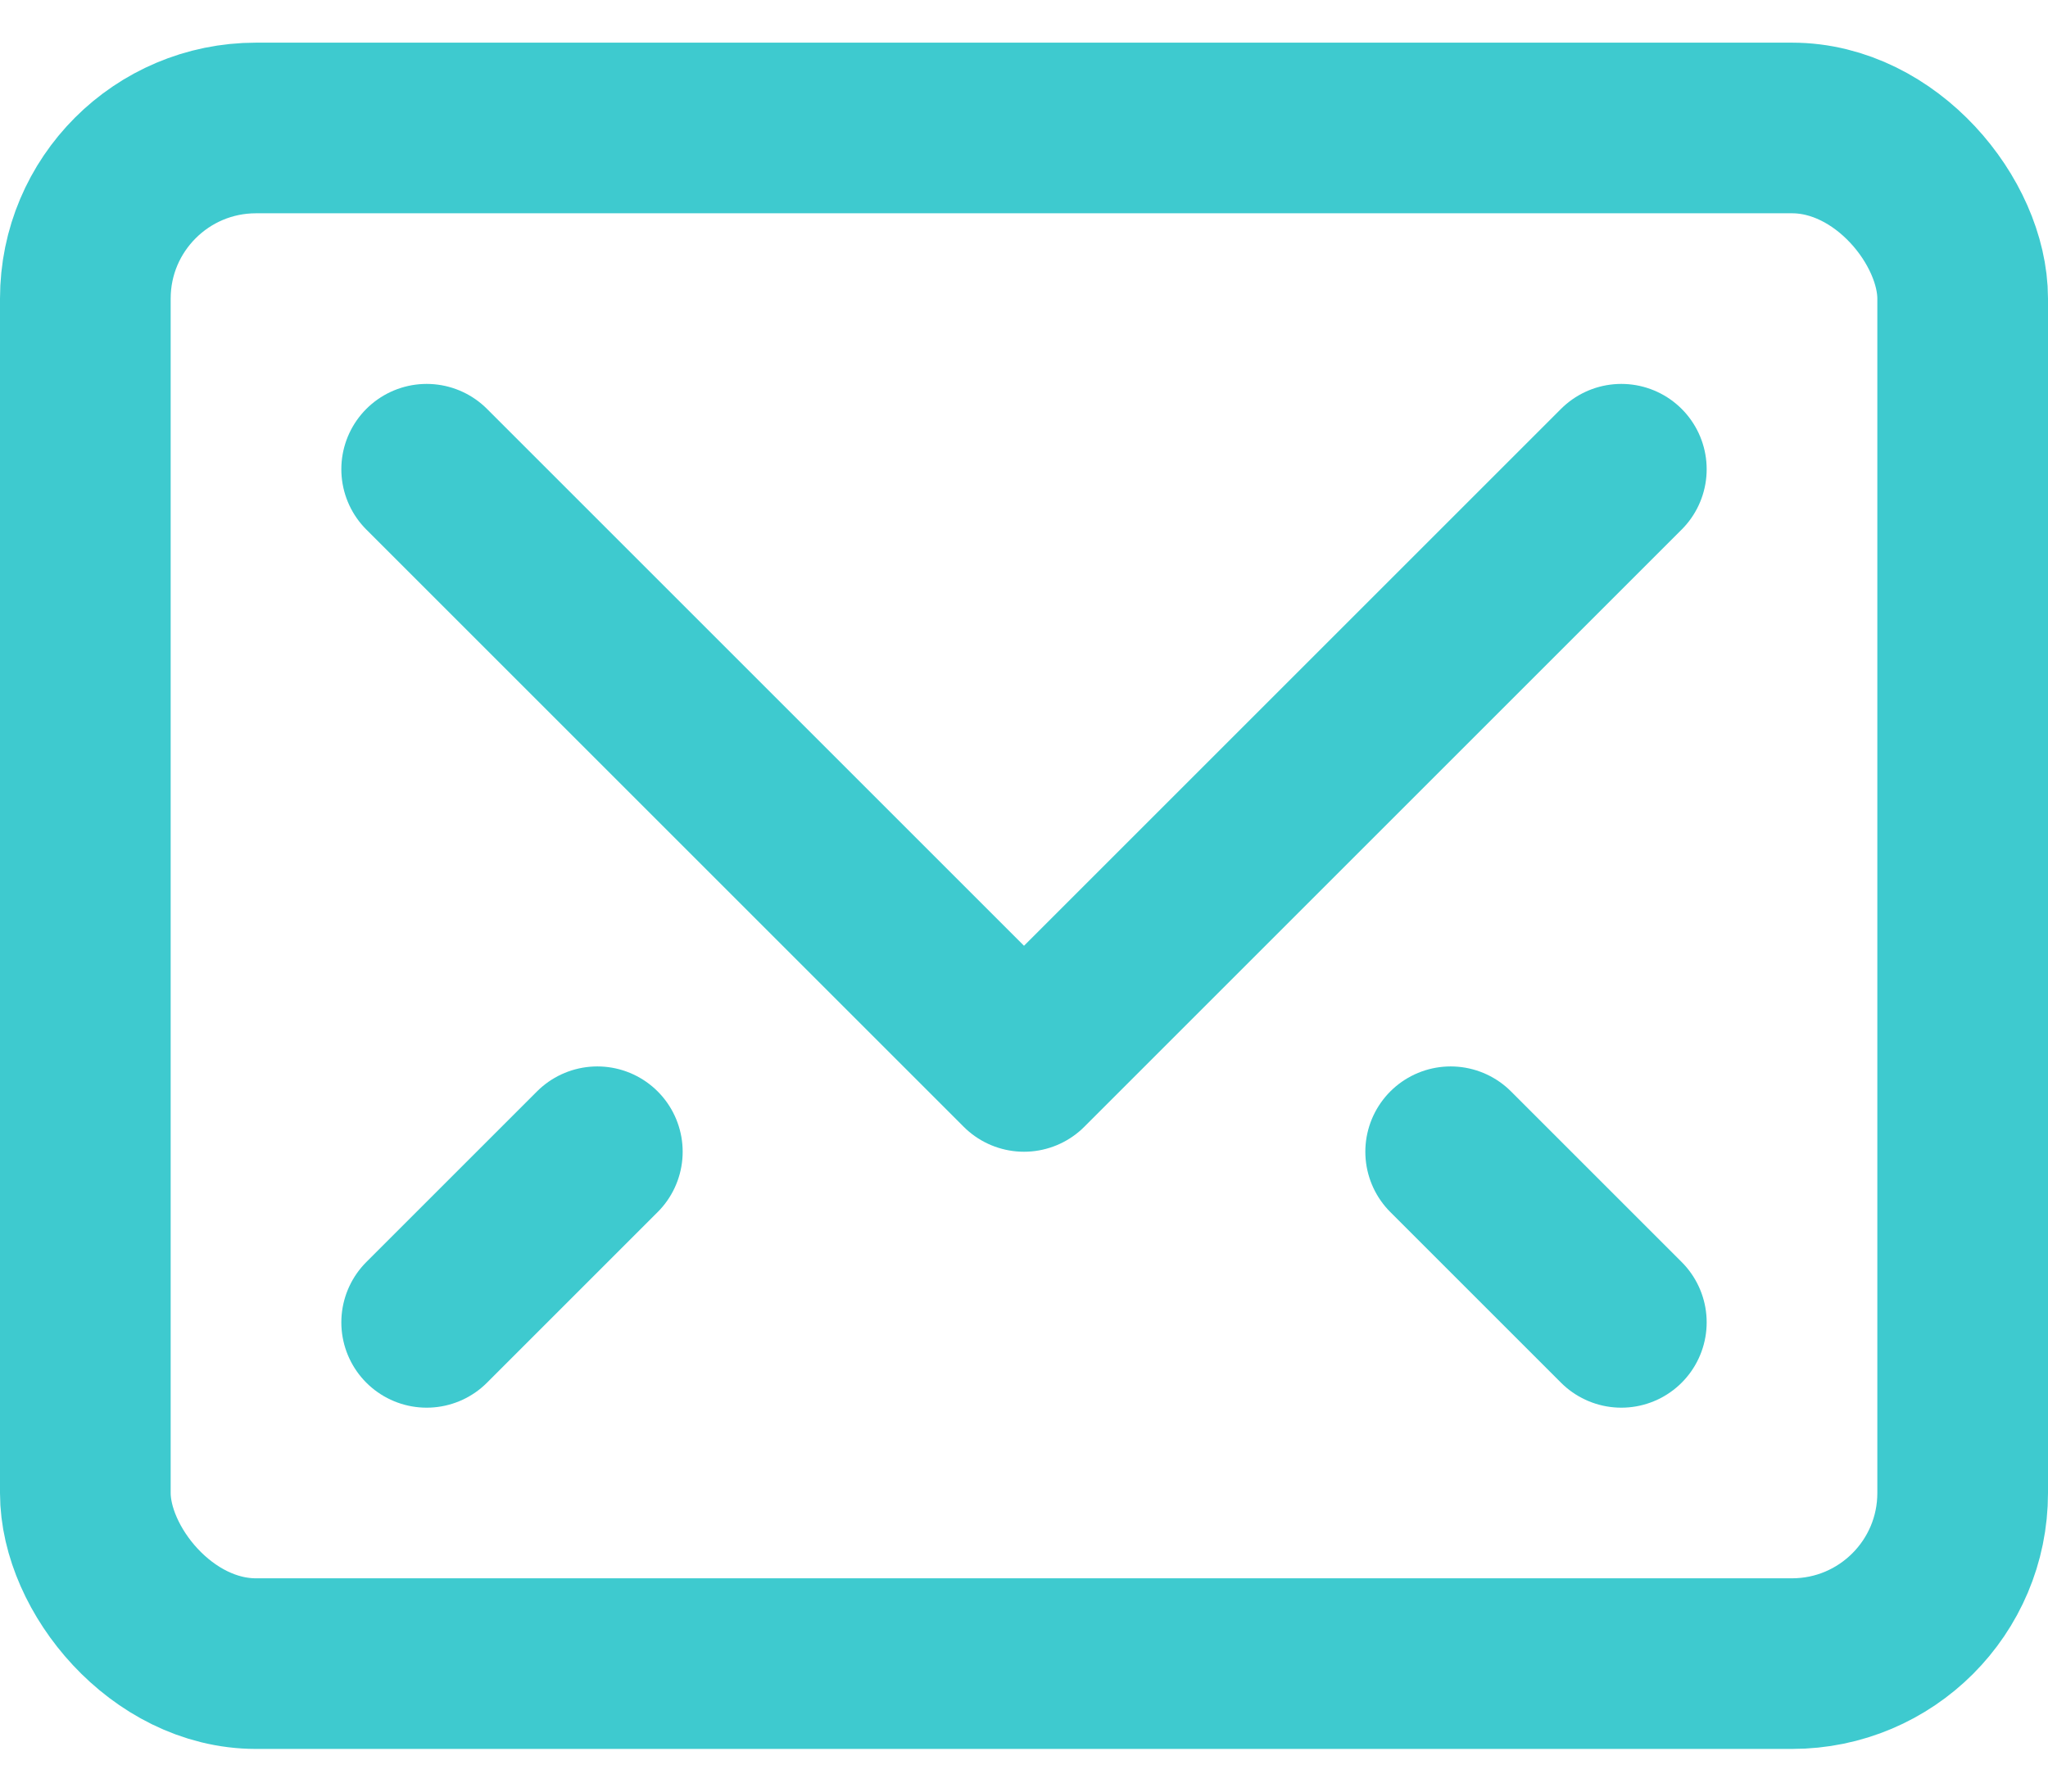 <svg width="24" height="21" viewBox="0 0 24 21" fill="none" xmlns="http://www.w3.org/2000/svg">
<path d="M19 5.5L12 12.5L5 5.5" stroke="#3ECACF" stroke-width="2" stroke-linecap="round" stroke-linejoin="round"/>
<rect x="1" y="1.5" width="22" height="18" rx="2" stroke="#3ECACF" stroke-width="2" stroke-linecap="round" stroke-linejoin="round"/>
<path d="M7 13.5L5 15.5" stroke="#3ECACF" stroke-width="2" stroke-linecap="round" stroke-linejoin="round"/>
<path d="M17 13.5L19 15.5" stroke="#3ECACF" stroke-width="2" stroke-linecap="round" stroke-linejoin="round"/>
</svg>
